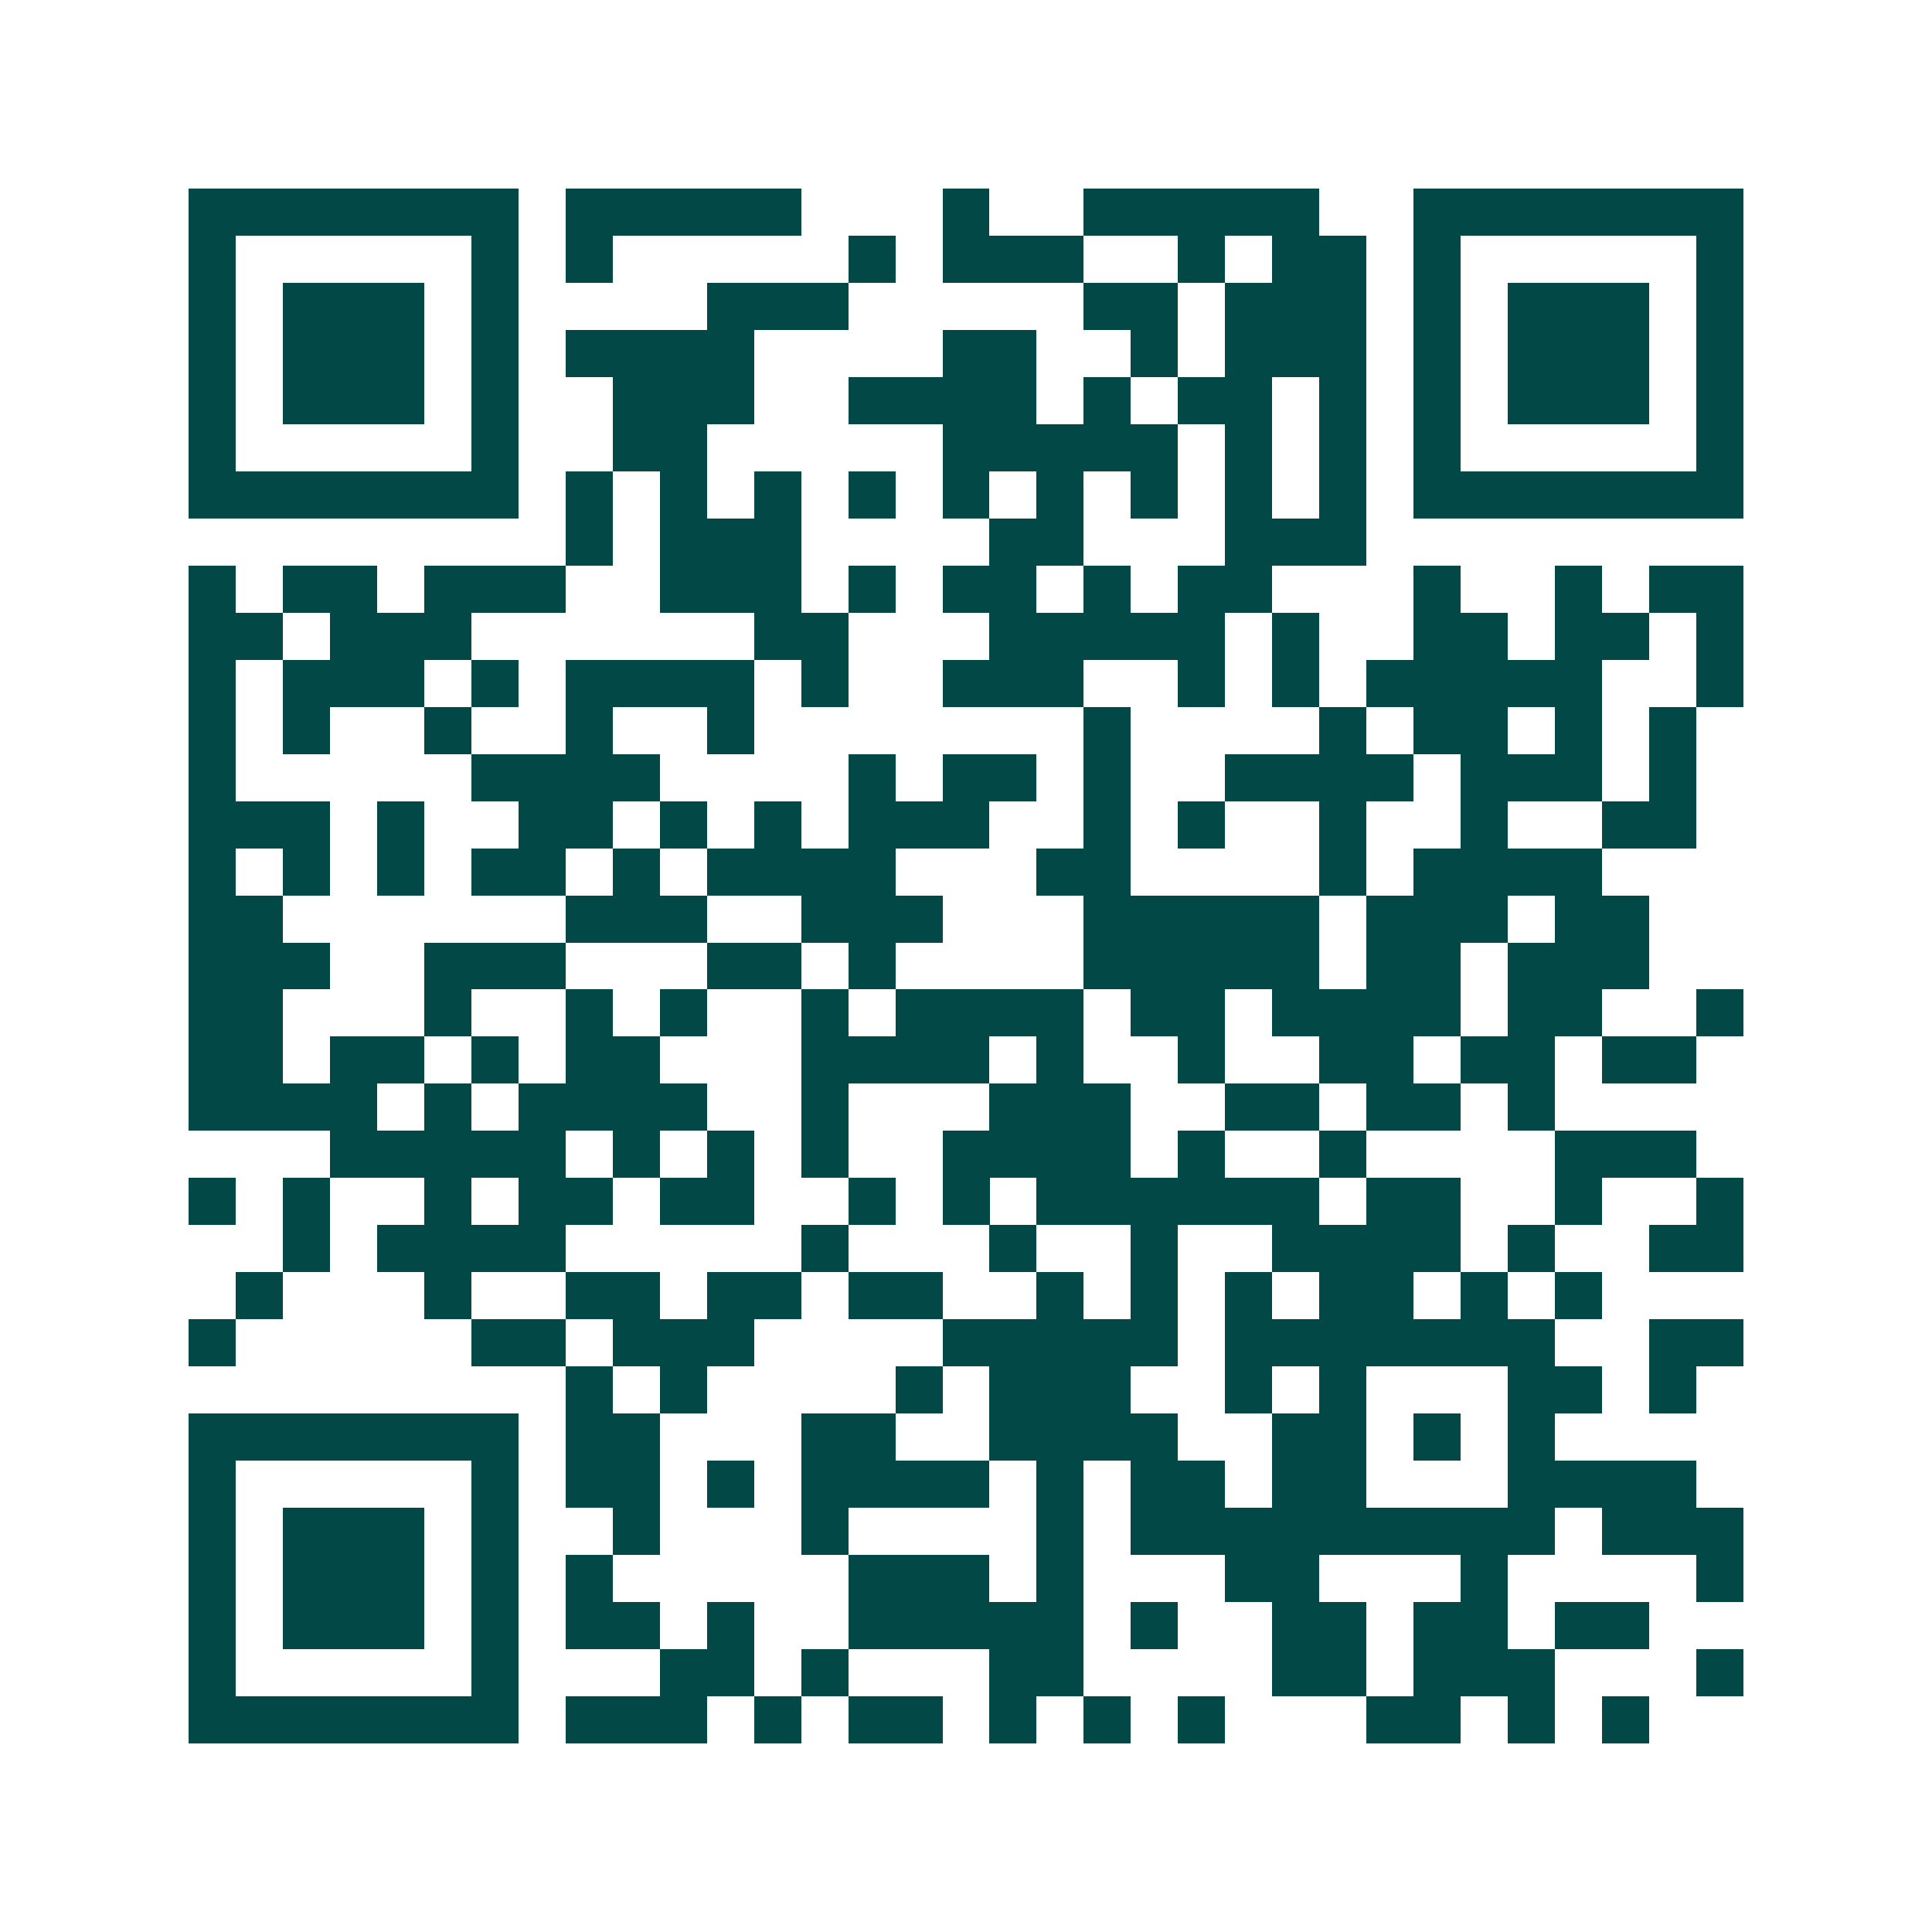 <svg xmlns="http://www.w3.org/2000/svg" width="200" height="200" viewBox="0 0 41 41" shape-rendering="crispEdges"><path fill="#ffffff" d="M0 0h41v41H0z"/><path stroke="#014847" d="M4 4.5h7m1 0h5m3 0h1m2 0h5m2 0h7M4 5.5h1m5 0h1m1 0h1m5 0h1m1 0h3m2 0h1m1 0h2m1 0h1m5 0h1M4 6.5h1m1 0h3m1 0h1m4 0h3m5 0h2m1 0h3m1 0h1m1 0h3m1 0h1M4 7.5h1m1 0h3m1 0h1m1 0h4m4 0h2m2 0h1m1 0h3m1 0h1m1 0h3m1 0h1M4 8.5h1m1 0h3m1 0h1m2 0h3m2 0h4m1 0h1m1 0h2m1 0h1m1 0h1m1 0h3m1 0h1M4 9.5h1m5 0h1m2 0h2m5 0h5m1 0h1m1 0h1m1 0h1m5 0h1M4 10.5h7m1 0h1m1 0h1m1 0h1m1 0h1m1 0h1m1 0h1m1 0h1m1 0h1m1 0h1m1 0h7M12 11.5h1m1 0h3m4 0h2m3 0h3M4 12.5h1m1 0h2m1 0h3m2 0h3m1 0h1m1 0h2m1 0h1m1 0h2m3 0h1m2 0h1m1 0h2M4 13.5h2m1 0h3m6 0h2m3 0h5m1 0h1m2 0h2m1 0h2m1 0h1M4 14.5h1m1 0h3m1 0h1m1 0h4m1 0h1m2 0h3m2 0h1m1 0h1m1 0h5m2 0h1M4 15.5h1m1 0h1m2 0h1m2 0h1m2 0h1m7 0h1m4 0h1m1 0h2m1 0h1m1 0h1M4 16.5h1m5 0h4m4 0h1m1 0h2m1 0h1m2 0h4m1 0h3m1 0h1M4 17.5h3m1 0h1m2 0h2m1 0h1m1 0h1m1 0h3m2 0h1m1 0h1m2 0h1m2 0h1m2 0h2M4 18.5h1m1 0h1m1 0h1m1 0h2m1 0h1m1 0h4m3 0h2m4 0h1m1 0h4M4 19.5h2m6 0h3m2 0h3m3 0h5m1 0h3m1 0h2M4 20.5h3m2 0h3m3 0h2m1 0h1m4 0h5m1 0h2m1 0h3M4 21.5h2m3 0h1m2 0h1m1 0h1m2 0h1m1 0h4m1 0h2m1 0h4m1 0h2m2 0h1M4 22.5h2m1 0h2m1 0h1m1 0h2m3 0h4m1 0h1m2 0h1m2 0h2m1 0h2m1 0h2M4 23.5h4m1 0h1m1 0h4m2 0h1m3 0h3m2 0h2m1 0h2m1 0h1M7 24.5h5m1 0h1m1 0h1m1 0h1m2 0h4m1 0h1m2 0h1m4 0h3M4 25.5h1m1 0h1m2 0h1m1 0h2m1 0h2m2 0h1m1 0h1m1 0h6m1 0h2m2 0h1m2 0h1M6 26.5h1m1 0h4m5 0h1m3 0h1m2 0h1m2 0h4m1 0h1m2 0h2M5 27.5h1m3 0h1m2 0h2m1 0h2m1 0h2m2 0h1m1 0h1m1 0h1m1 0h2m1 0h1m1 0h1M4 28.5h1m5 0h2m1 0h3m4 0h5m1 0h7m2 0h2M12 29.5h1m1 0h1m4 0h1m1 0h3m2 0h1m1 0h1m3 0h2m1 0h1M4 30.5h7m1 0h2m3 0h2m2 0h4m2 0h2m1 0h1m1 0h1M4 31.5h1m5 0h1m1 0h2m1 0h1m1 0h4m1 0h1m1 0h2m1 0h2m3 0h4M4 32.5h1m1 0h3m1 0h1m2 0h1m3 0h1m4 0h1m1 0h9m1 0h3M4 33.5h1m1 0h3m1 0h1m1 0h1m5 0h3m1 0h1m3 0h2m3 0h1m4 0h1M4 34.5h1m1 0h3m1 0h1m1 0h2m1 0h1m2 0h5m1 0h1m2 0h2m1 0h2m1 0h2M4 35.5h1m5 0h1m3 0h2m1 0h1m3 0h2m4 0h2m1 0h3m3 0h1M4 36.5h7m1 0h3m1 0h1m1 0h2m1 0h1m1 0h1m1 0h1m3 0h2m1 0h1m1 0h1"/></svg>
